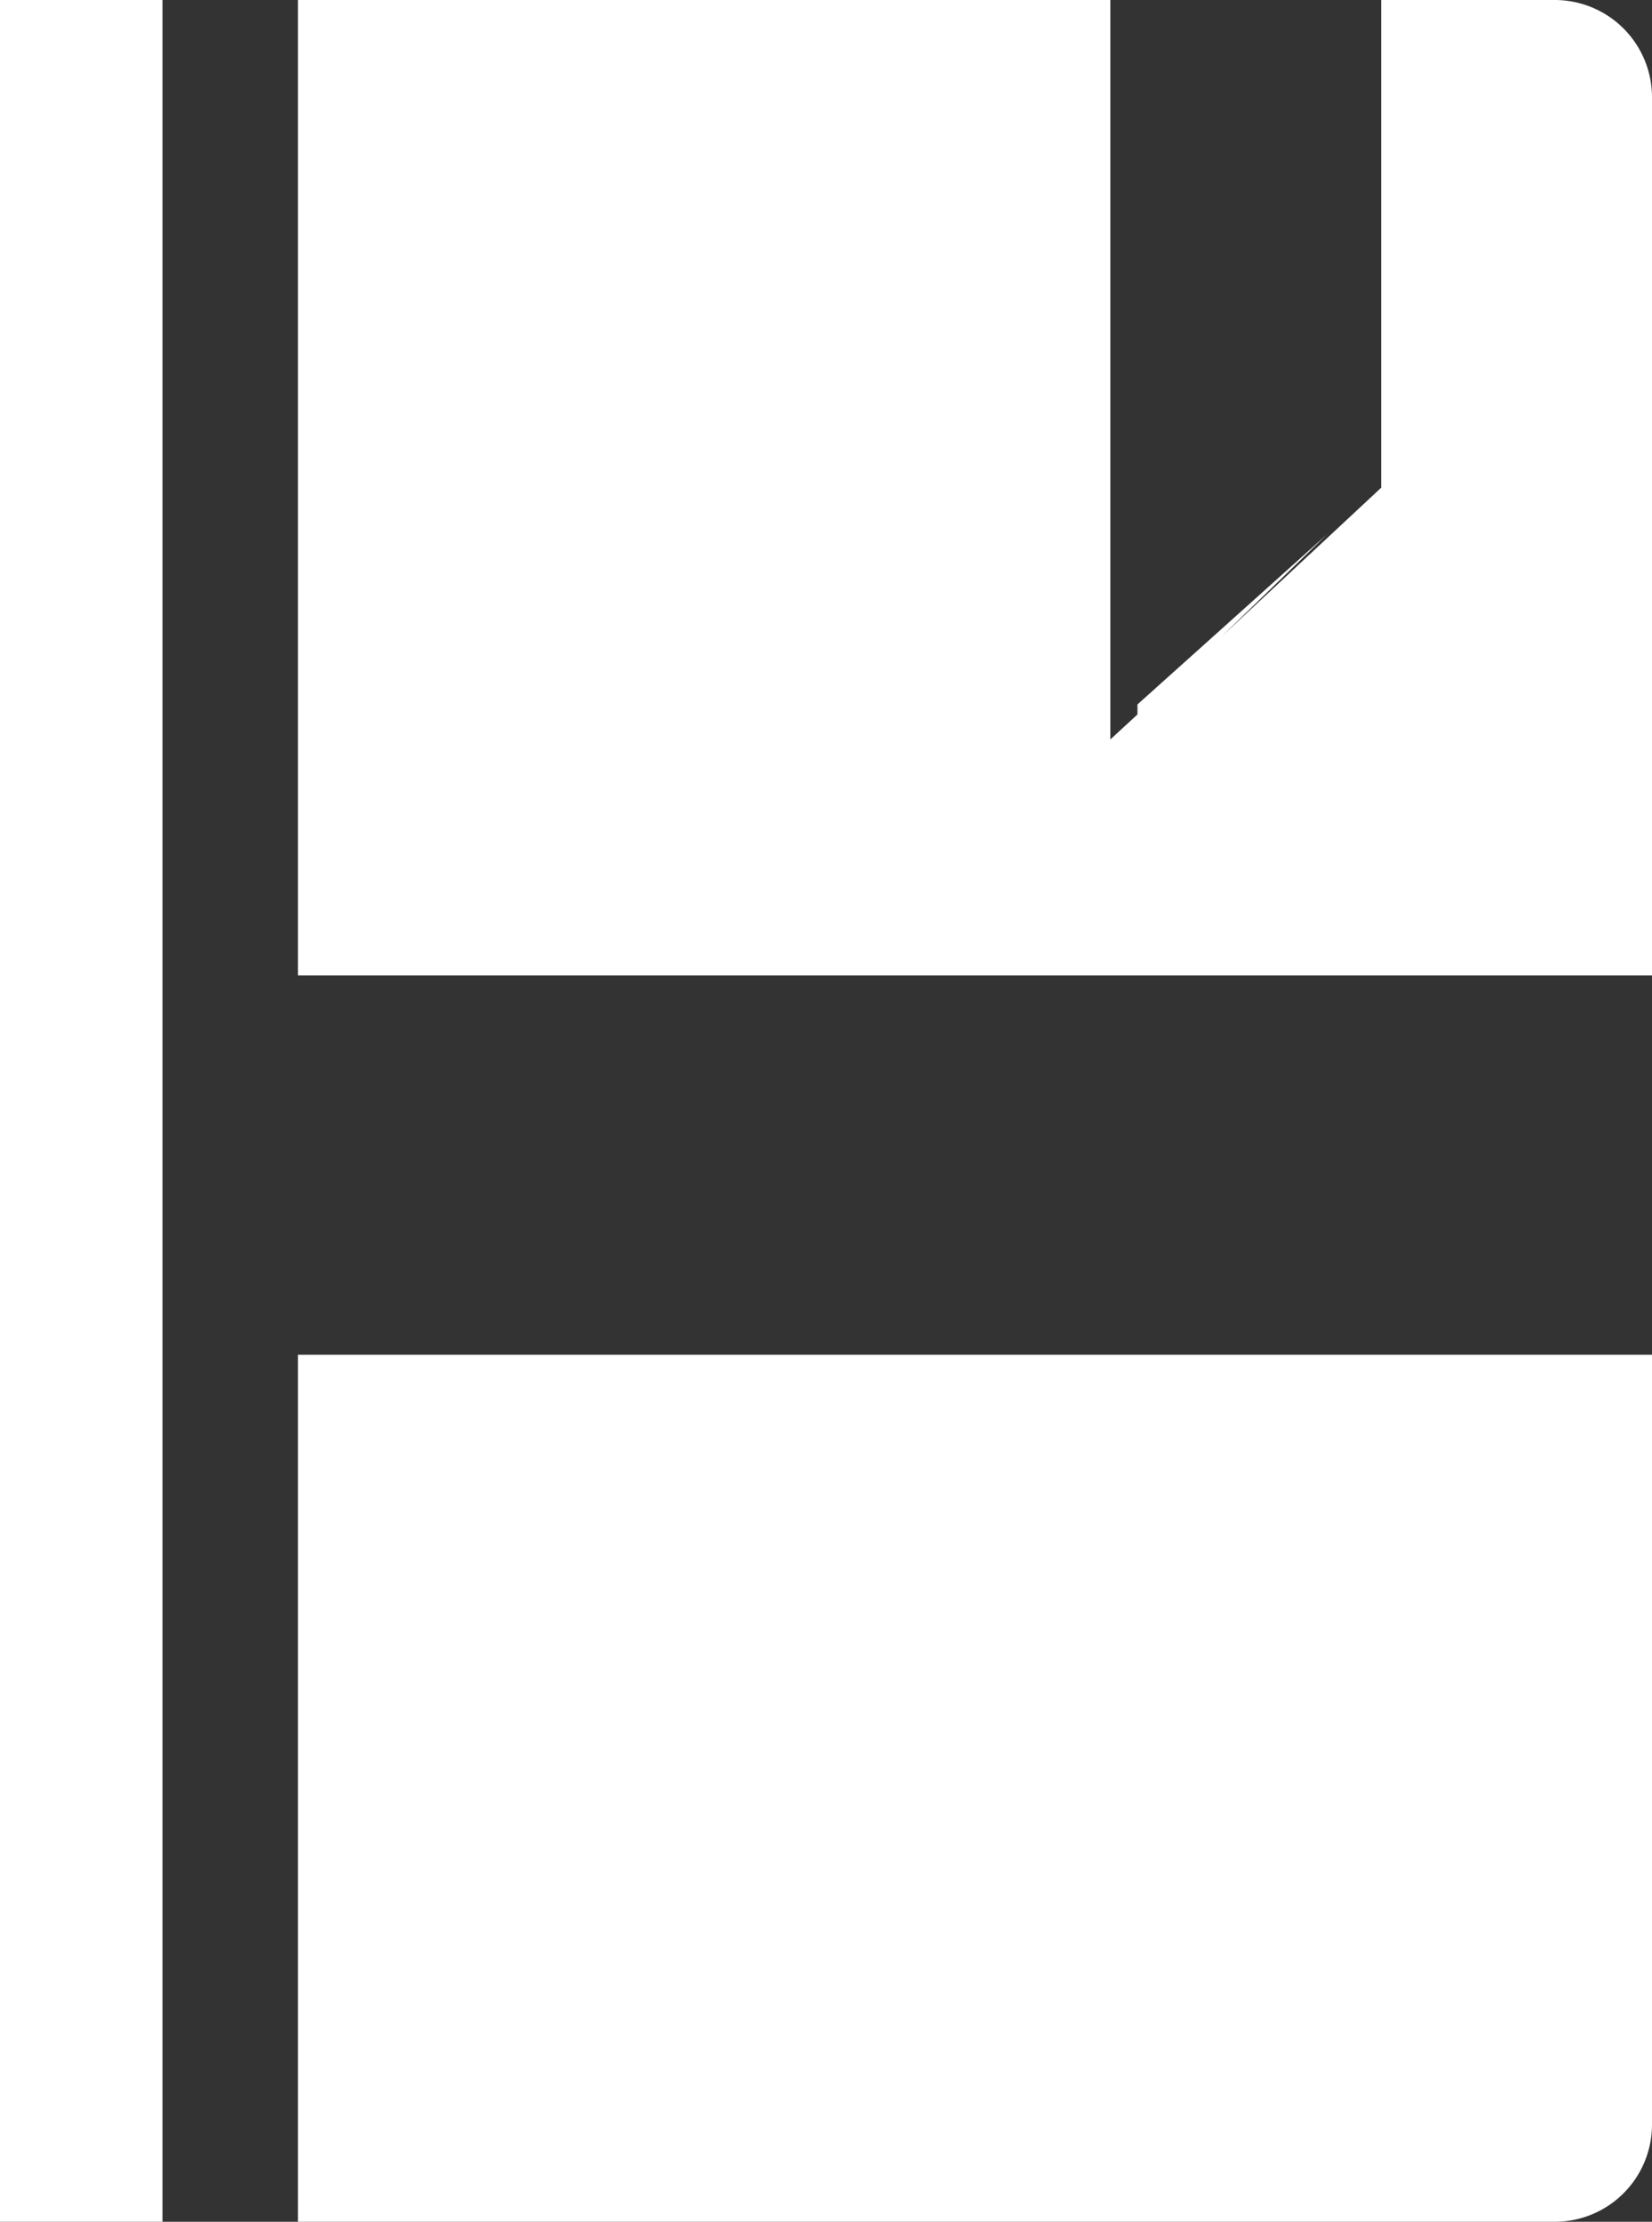 <svg xmlns="http://www.w3.org/2000/svg" viewBox="0 0 61 82"><rect x="0" y="0" width="61" height="82" fill="#333333" stroke="none"/><defs><style>.cls-1{fill:#fff;}</style></defs><g id="Layer_2" data-name="Layer 2"><g id="Layer_1-2" data-name="Layer 1"><g id="agenda_book_bookmark_documents_" data-name="agenda [book] [bookmark] [documents]"><path class="cls-1" d="M61,3.59V36H11V0H41V27.29l1-.92V26l7-6.28L45.1,23.5,51,18V0h6.41A3.59,3.59,0,0,1,61,3.59ZM0,0H6V82H0ZM57.41,82H11V50H61V78.41A3.59,3.59,0,0,1,57.41,82Z"/><polygon class="cls-1" points="45.1 23.5 42 26.37 42 26.53 45.1 23.5"/></g></g></g></svg>